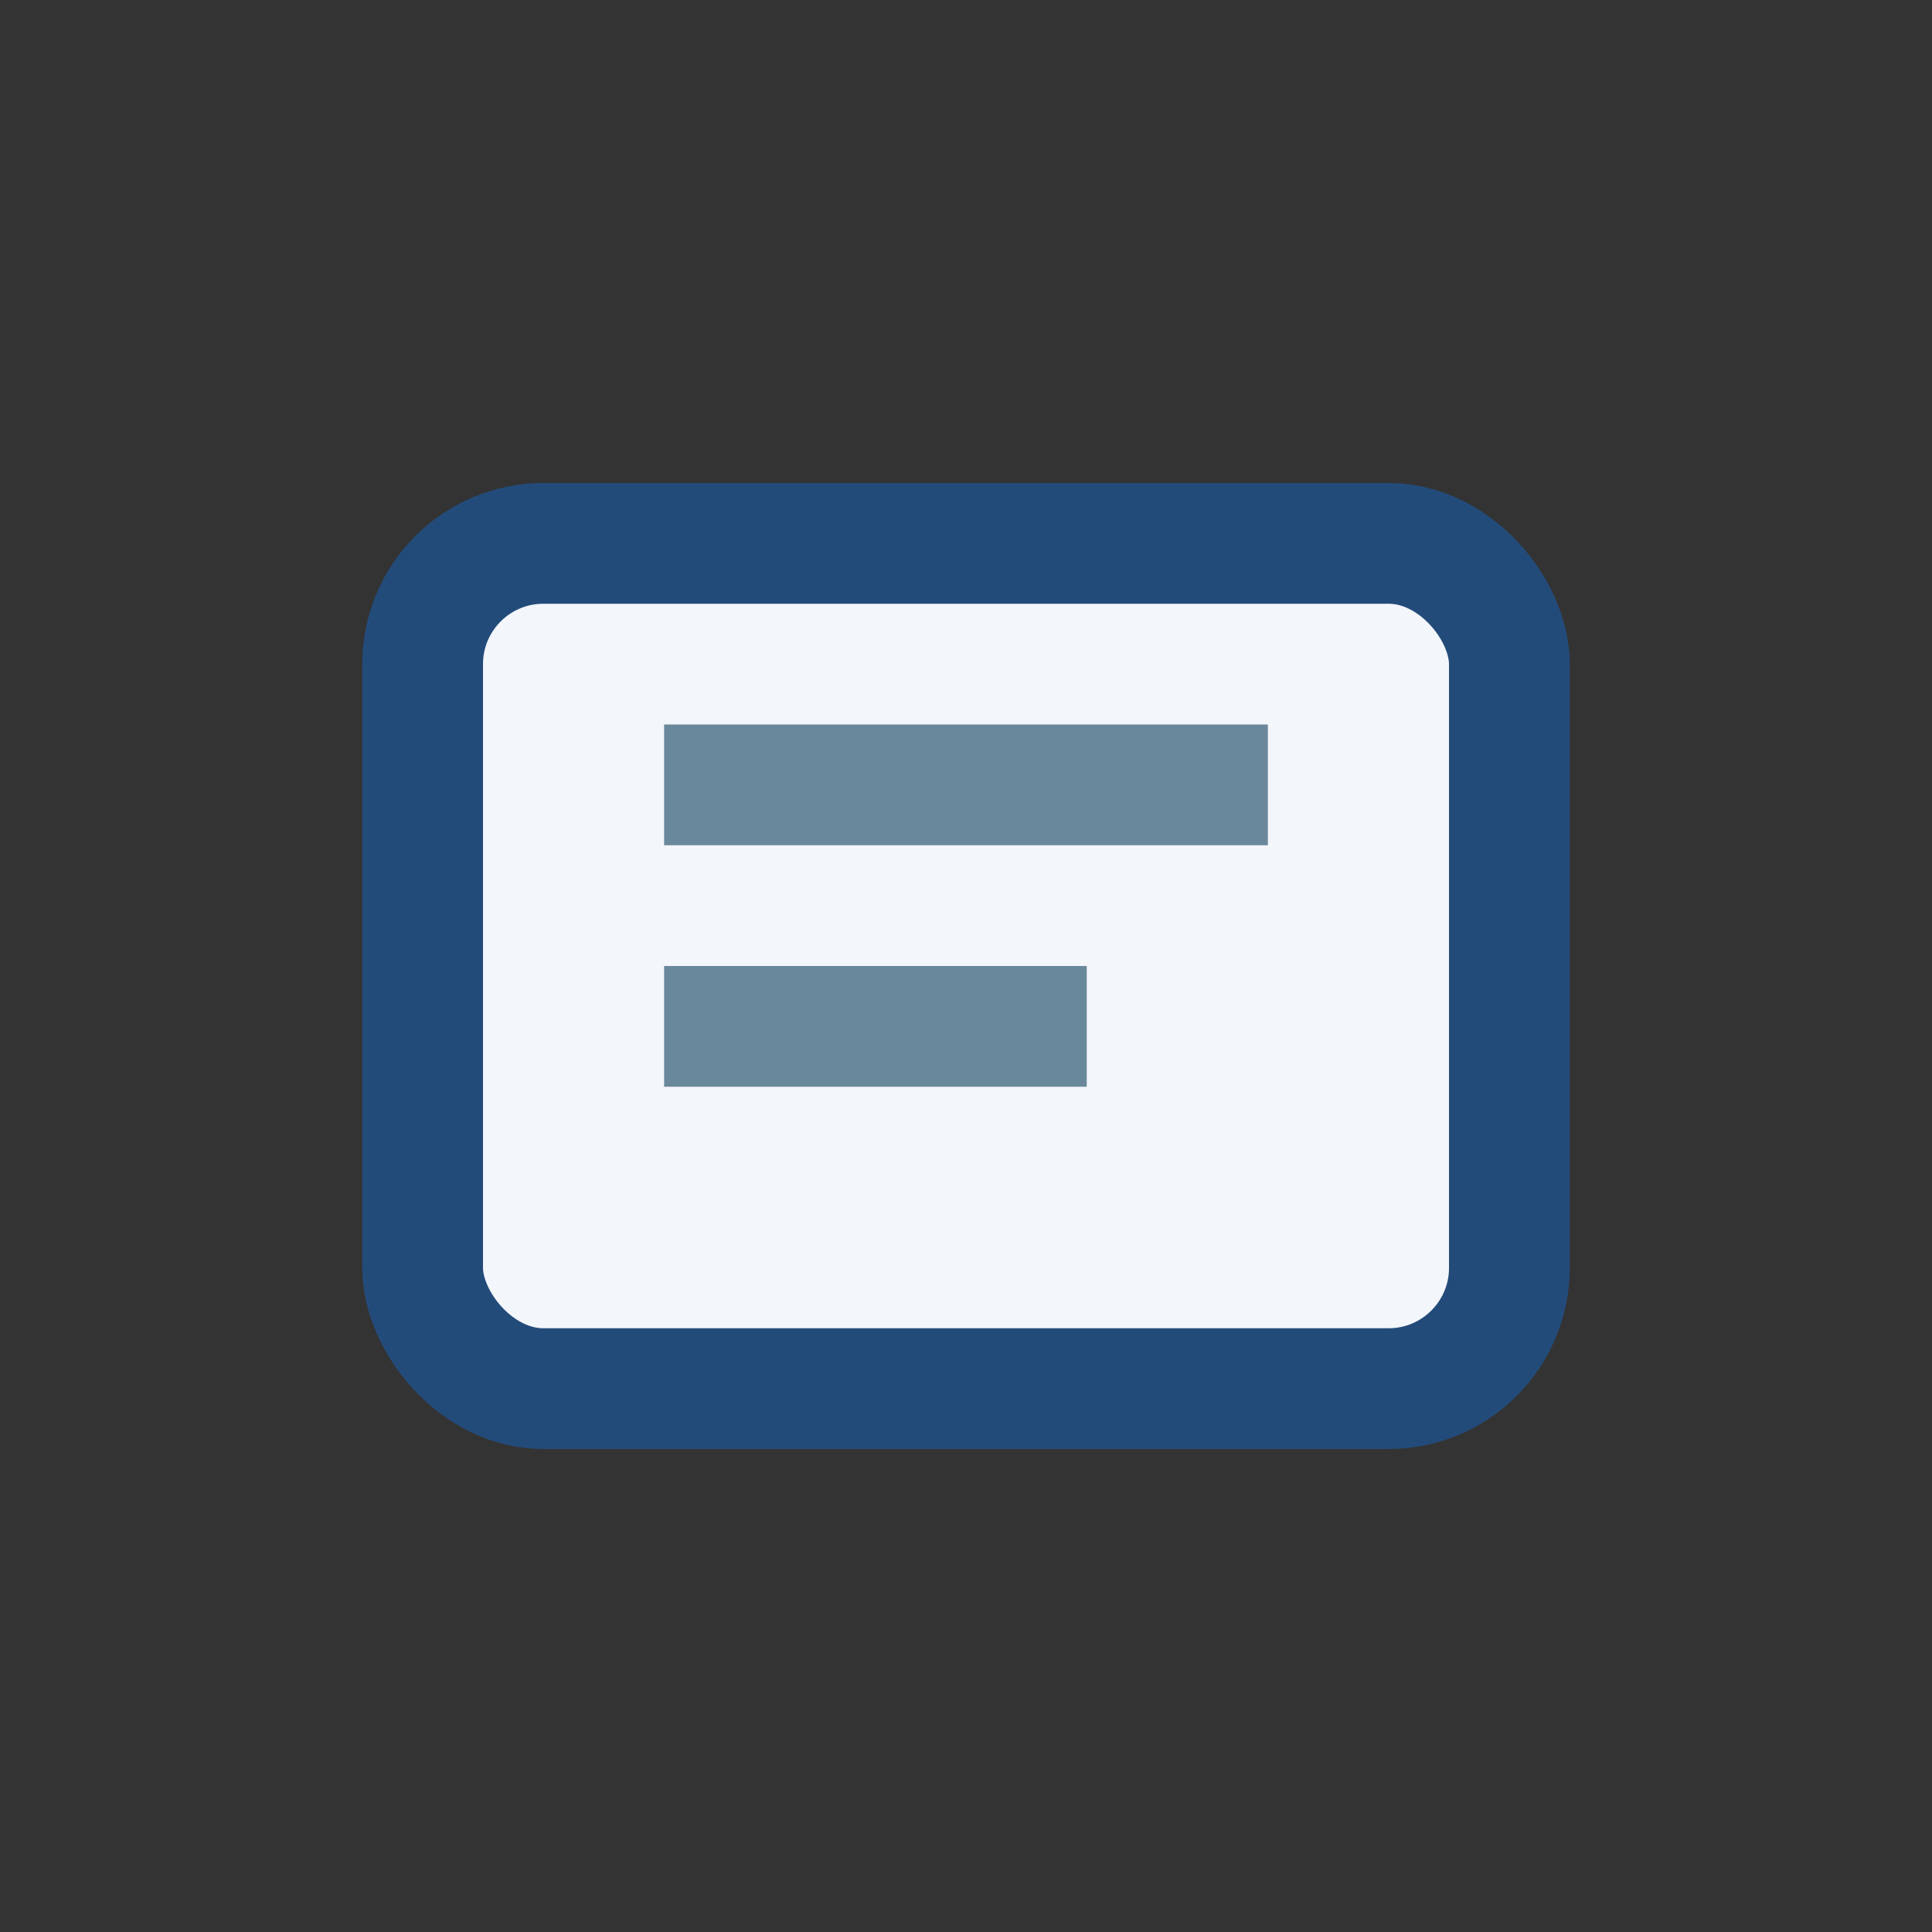 <?xml version="1.0" encoding="UTF-8"?>
<svg xmlns="http://www.w3.org/2000/svg" width="32" height="32" viewBox="0 0 32 32"><rect x="0" y="0" width="32" height="32" fill="#333333" stroke="none"/><rect x="7" y="9" width="18" height="14" rx="2" fill="#F3F6FA" stroke="#234B7A" stroke-width="2"/><path d="M11 13h10M11 17h7" stroke="#6A889C" stroke-width="2"/></svg>